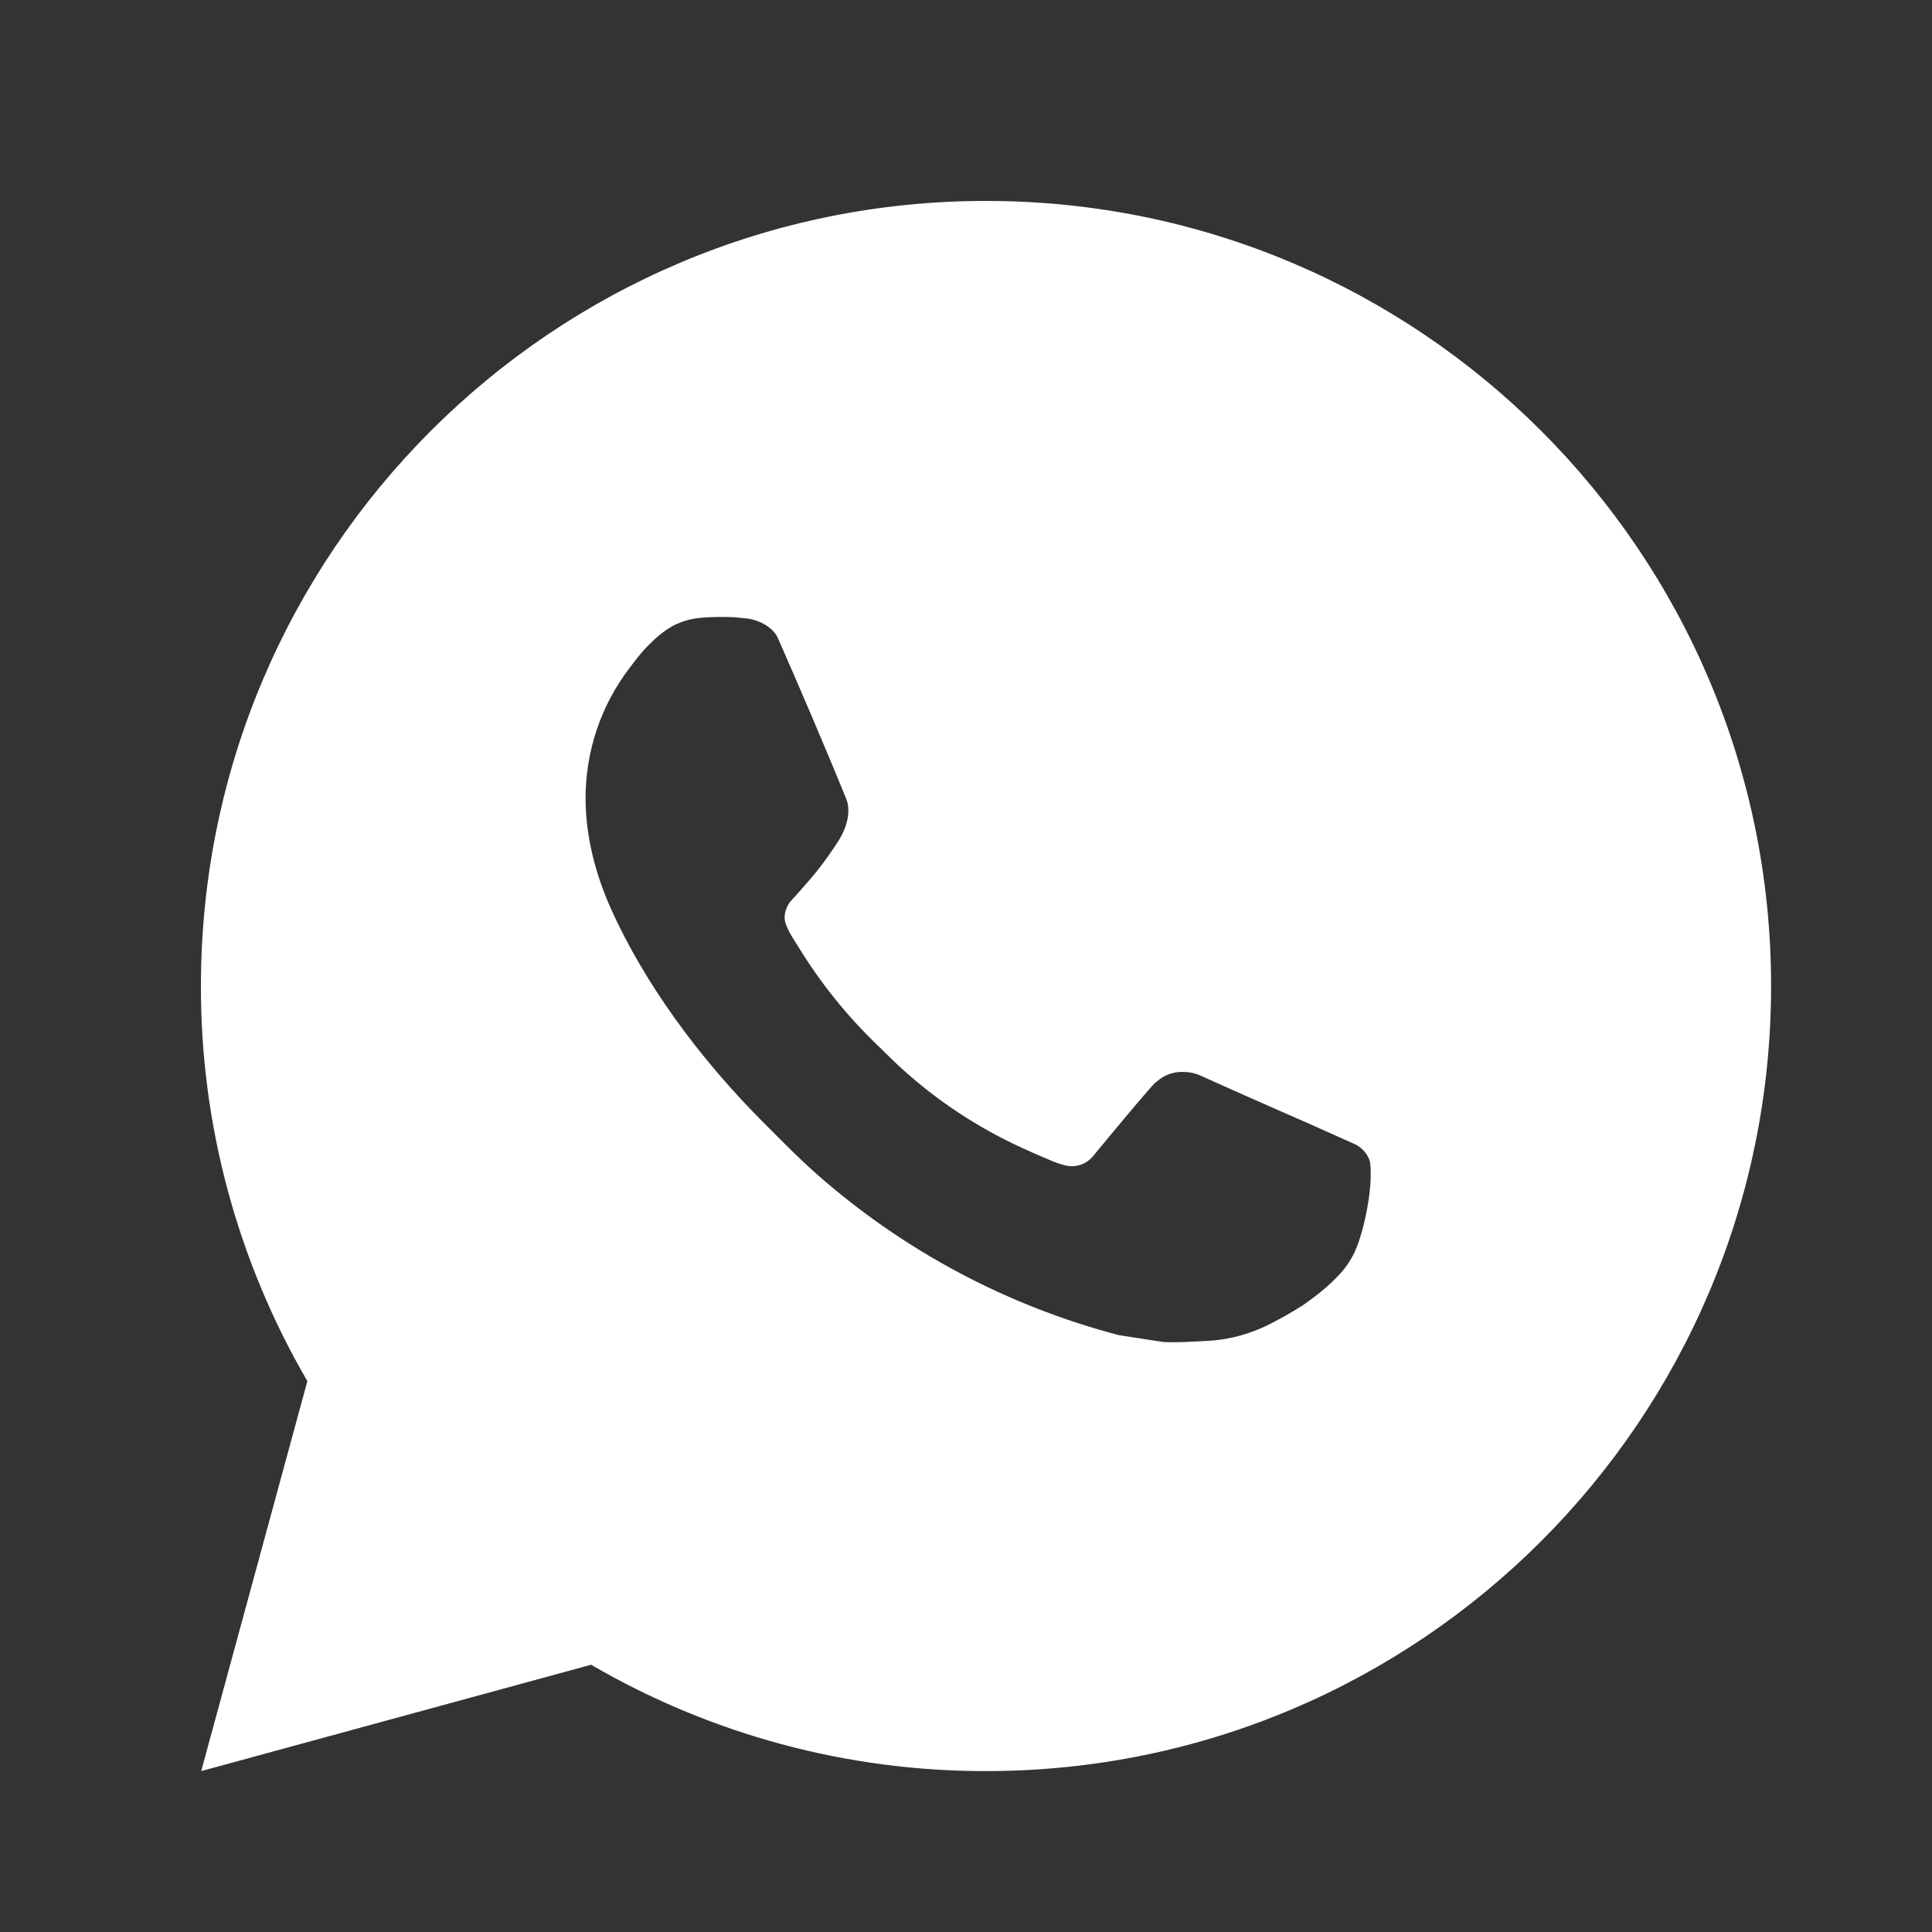 <?xml version="1.0" encoding="UTF-8"?> <svg xmlns="http://www.w3.org/2000/svg" width="21" height="21" viewBox="0 0 21 21" fill="none"><rect x="0" y="0" width="21" height="21" fill="#333333" stroke="none"/> <path d="M2.187 19.251L3.341 15.012C2.581 13.708 2.181 12.226 2.184 10.717C2.184 6.004 6.004 2.184 10.717 2.184C15.431 2.184 19.251 6.004 19.251 10.717C19.251 15.431 15.431 19.251 10.717 19.251C9.209 19.253 7.728 18.854 6.425 18.095L2.187 19.251ZM7.638 6.714C7.527 6.72 7.42 6.749 7.321 6.799C7.228 6.851 7.144 6.917 7.07 6.993C6.968 7.09 6.91 7.174 6.847 7.255C6.532 7.665 6.362 8.169 6.365 8.687C6.367 9.105 6.476 9.512 6.647 9.892C6.996 10.662 7.57 11.477 8.329 12.232C8.511 12.414 8.69 12.597 8.882 12.766C9.823 13.595 10.945 14.193 12.159 14.512L12.644 14.587C12.802 14.595 12.96 14.583 13.119 14.575C13.367 14.563 13.61 14.495 13.83 14.378C13.941 14.321 14.05 14.258 14.156 14.191C14.156 14.191 14.193 14.167 14.263 14.114C14.378 14.028 14.449 13.968 14.545 13.868C14.616 13.795 14.677 13.709 14.724 13.61C14.79 13.471 14.857 13.206 14.884 12.985C14.905 12.816 14.899 12.724 14.896 12.667C14.893 12.575 14.817 12.481 14.734 12.44L14.238 12.218C14.238 12.218 13.495 11.894 13.042 11.688C12.994 11.667 12.943 11.655 12.891 11.653C12.832 11.647 12.774 11.653 12.718 11.672C12.662 11.691 12.611 11.721 12.568 11.761V11.759C12.564 11.759 12.507 11.808 11.89 12.556C11.854 12.603 11.806 12.639 11.75 12.659C11.694 12.679 11.633 12.681 11.576 12.667C11.52 12.652 11.466 12.633 11.413 12.61C11.307 12.566 11.27 12.549 11.198 12.517L11.194 12.515C10.705 12.302 10.253 12.014 9.854 11.662C9.746 11.568 9.646 11.466 9.544 11.367C9.208 11.045 8.916 10.682 8.674 10.285L8.623 10.204C8.587 10.149 8.558 10.091 8.536 10.029C8.504 9.903 8.588 9.803 8.588 9.803C8.588 9.803 8.796 9.576 8.892 9.453C8.972 9.351 9.047 9.244 9.117 9.135C9.217 8.972 9.249 8.806 9.196 8.677C8.957 8.093 8.709 7.512 8.455 6.935C8.405 6.821 8.255 6.739 8.12 6.723C8.074 6.718 8.028 6.713 7.982 6.709C7.867 6.704 7.752 6.705 7.638 6.713V6.714Z" fill="white"></path> </svg> 